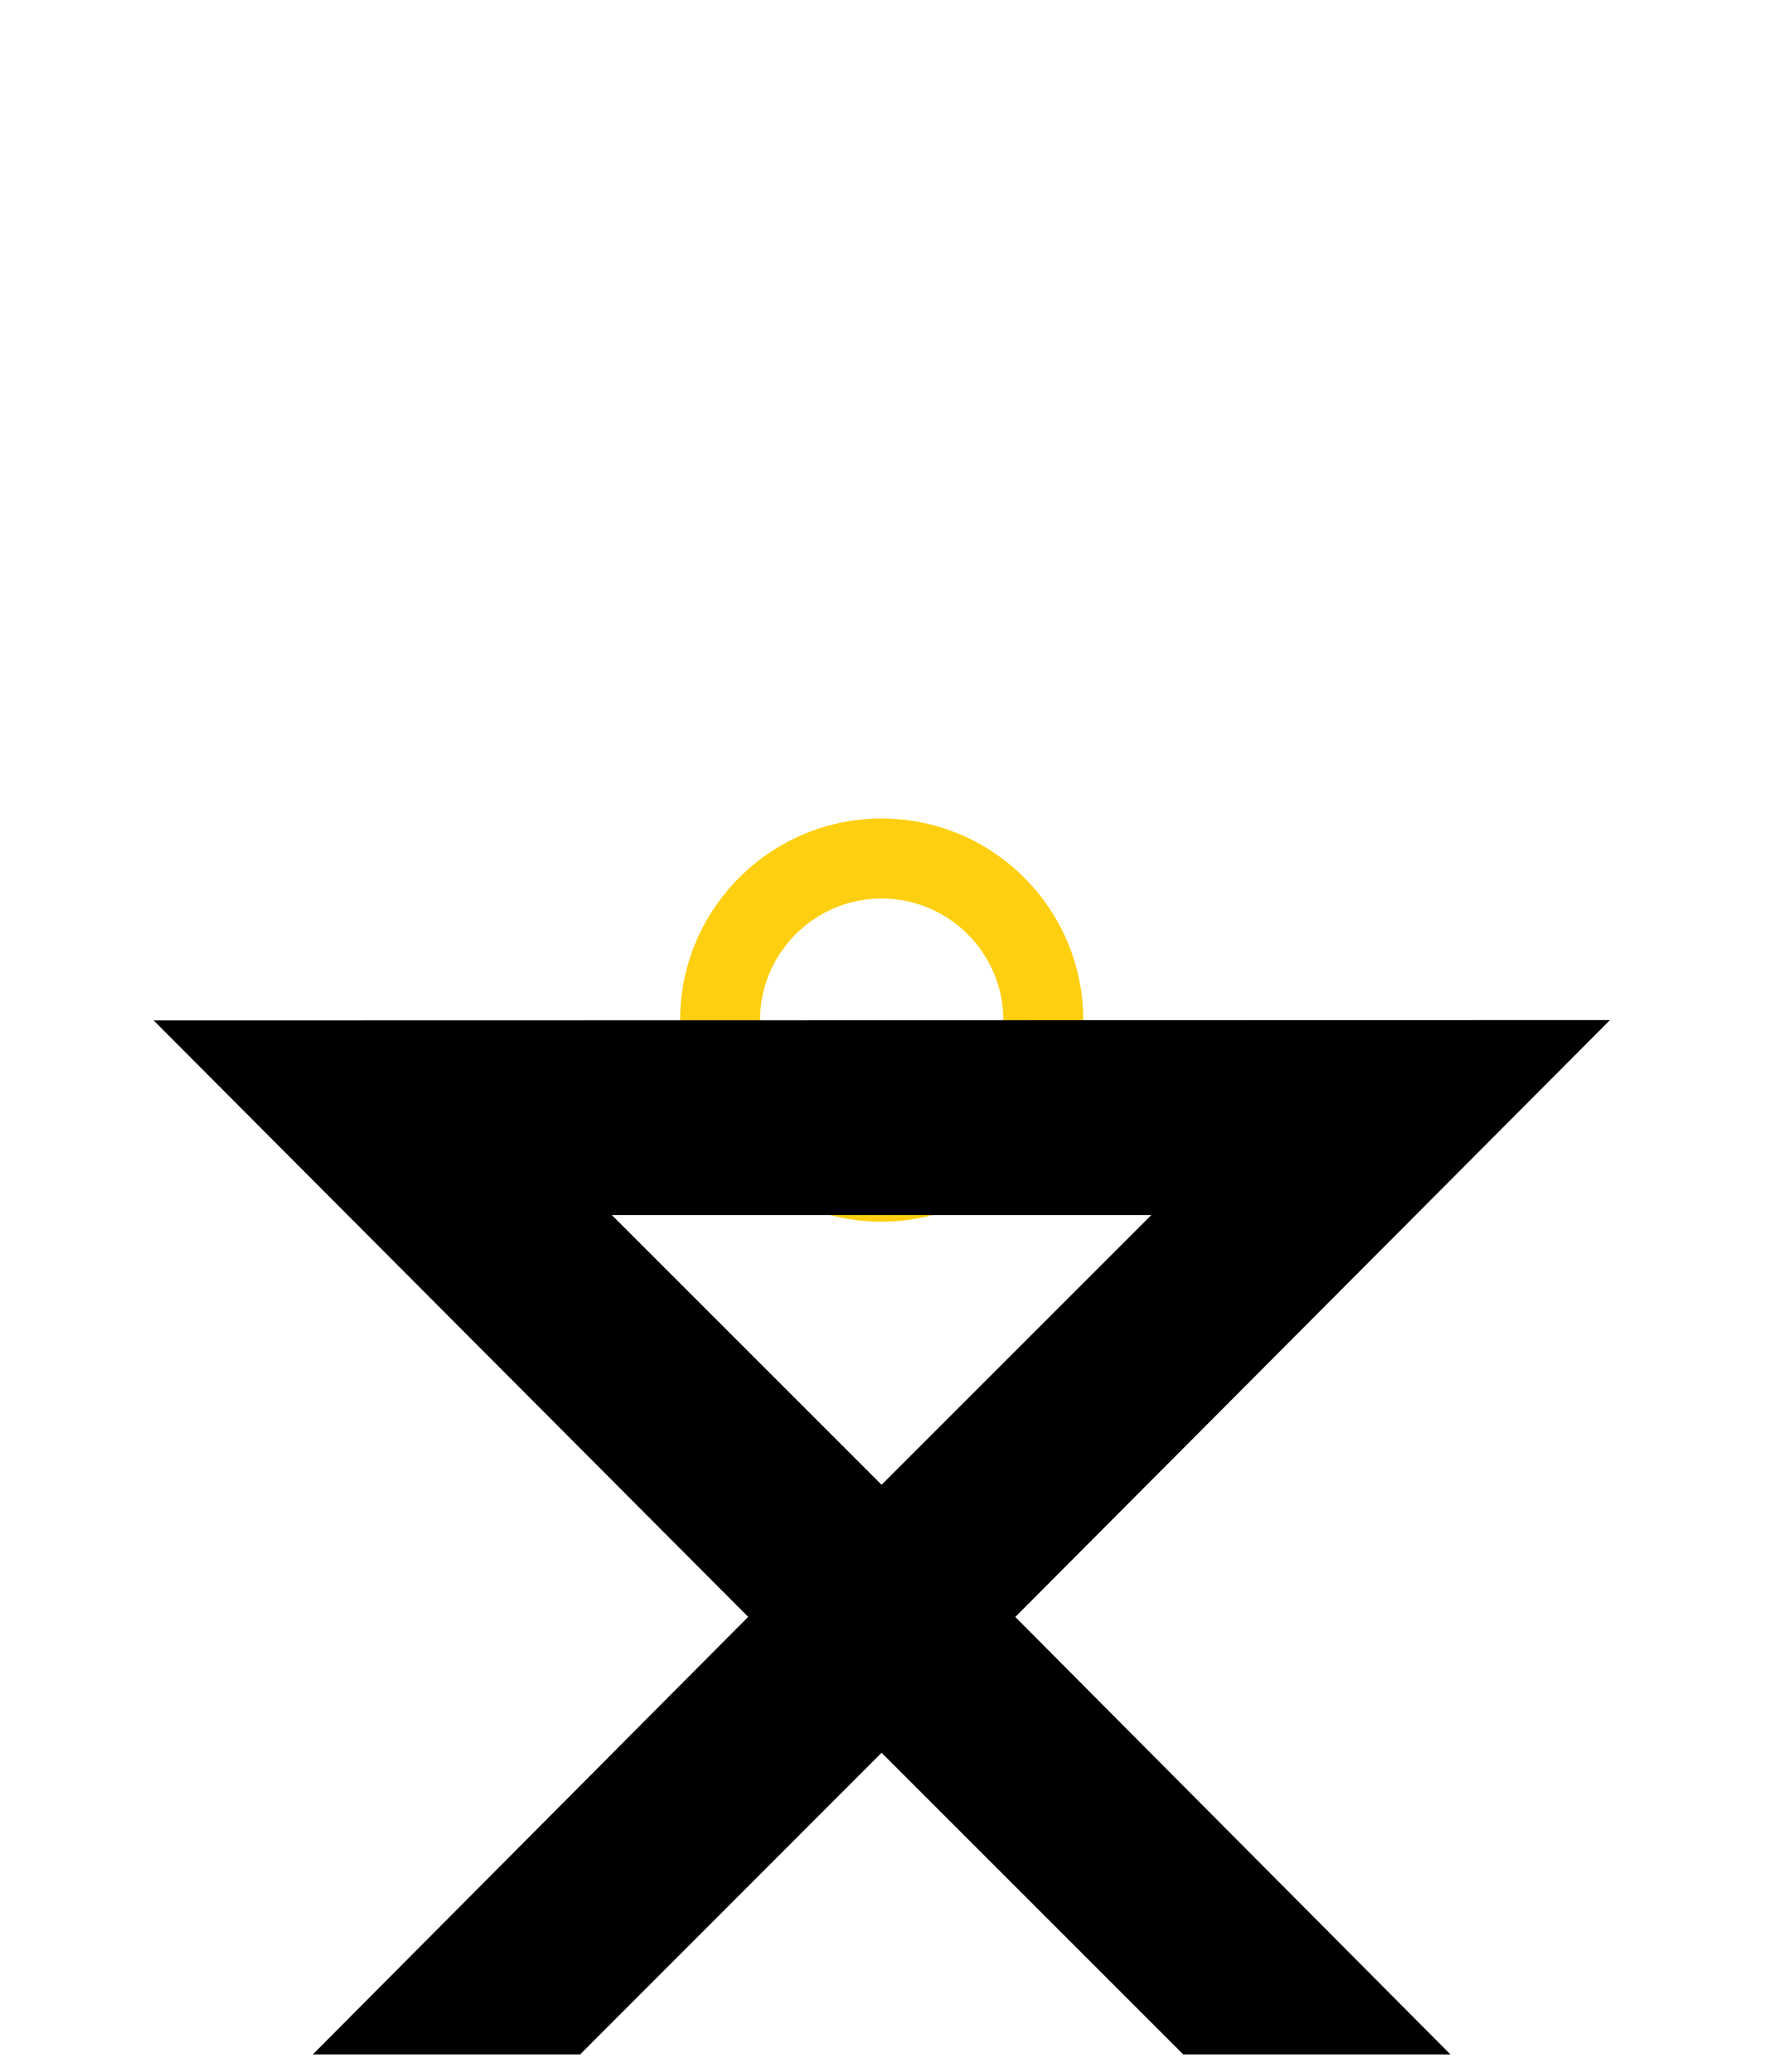 <?xml version="1.0" encoding="utf-8"?>
<svg xmlns="http://www.w3.org/2000/svg" fill="none" height="100%" overflow="visible" preserveAspectRatio="none" style="display: block;" viewBox="0 0 69 81" width="100%">
<g id="Frame 8653">
<path d="M34.468 47.764C30.12 47.764 26.587 44.228 26.587 39.884C26.587 35.54 30.12 32 34.468 32C38.816 32 42.348 35.536 42.348 39.88C42.348 44.224 38.812 47.761 34.468 47.761V47.764ZM34.468 35.128C31.846 35.128 29.712 37.263 29.712 39.884C29.712 42.506 31.846 44.64 34.468 44.64C37.089 44.64 39.224 42.506 39.224 39.884C39.224 37.263 37.089 35.128 34.468 35.128Z" fill="#FECF11" id="Vector"/>
<path d="M23.923 47.503H45.009L34.464 58.048L23.919 47.503H23.923ZM6 39.888L29.249 63.212L12.229 80.319H22.679L34.464 68.526L46.257 80.319H56.703L39.691 63.216L62.94 39.88L6 39.892L6 39.888Z" fill="black" id="Vector_2"/>
</g>
</svg>